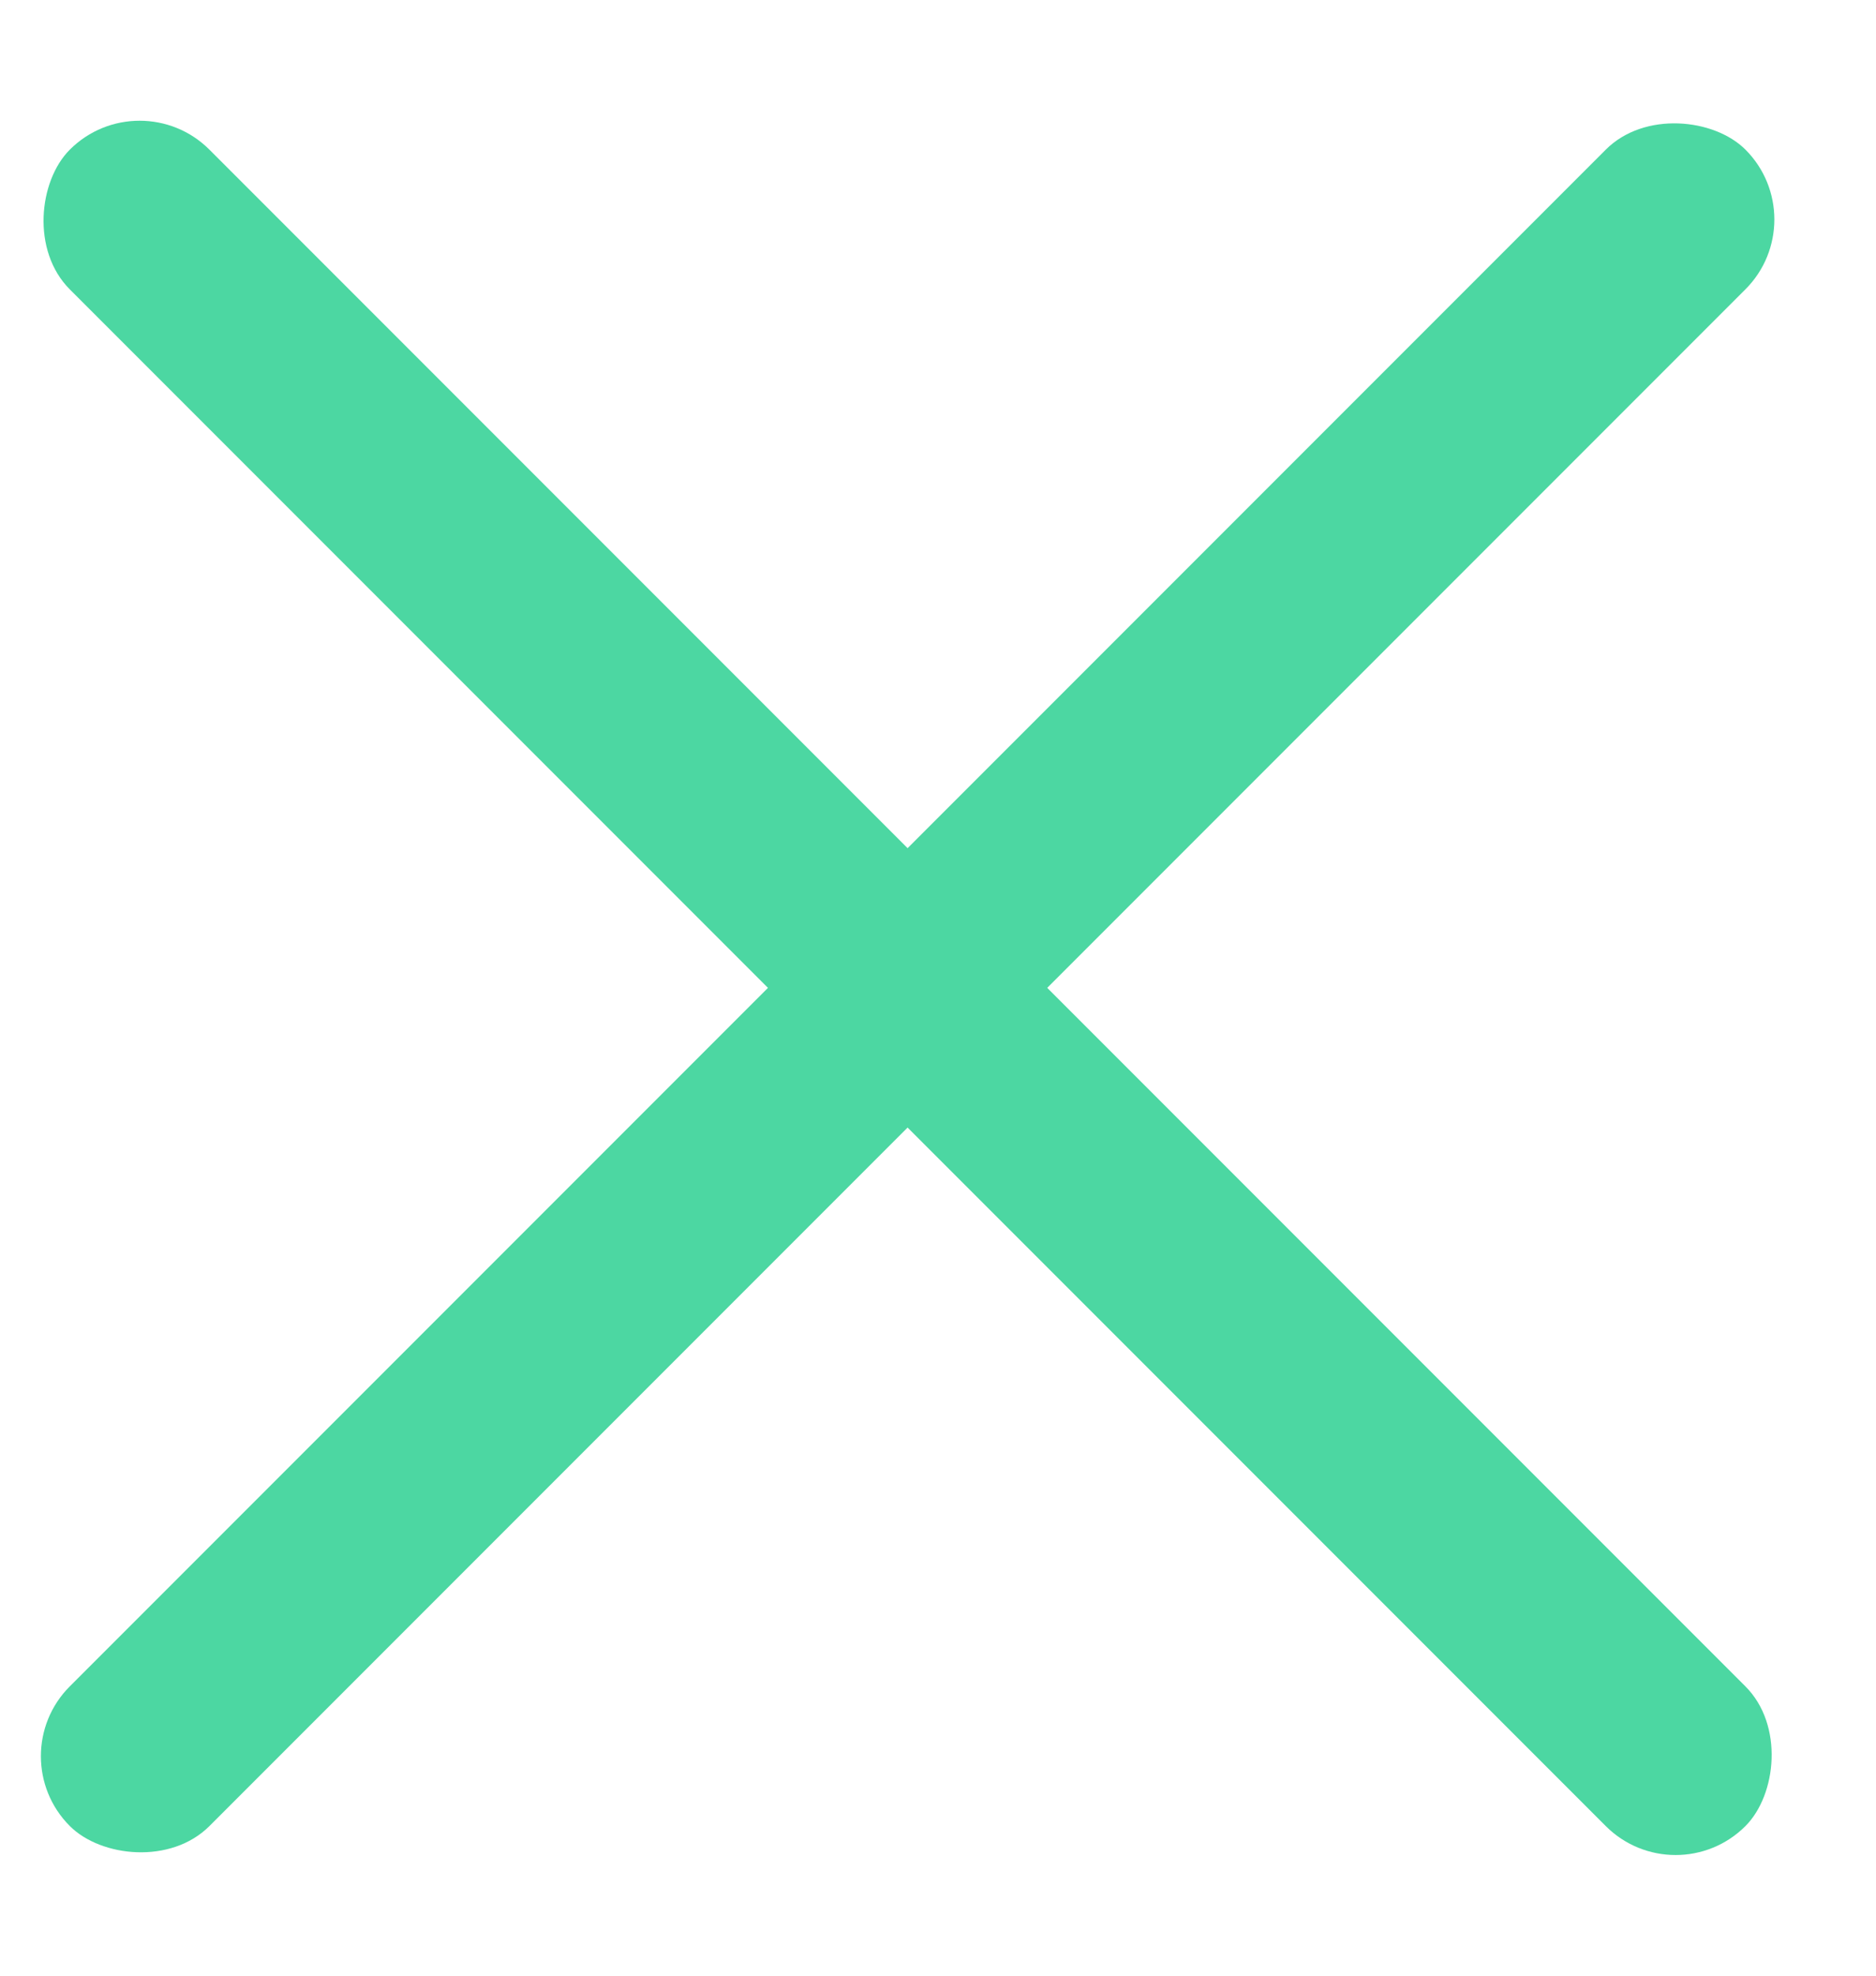 <svg width="19" height="20" viewBox="0 0 19 20" fill="none" xmlns="http://www.w3.org/2000/svg">
  <rect y="17.778" width="24" height="2" rx="1" transform="rotate(-45 0 17.778)" fill="#4CD7A2"/>
  <rect x="1.414" y="0.808" width="24" height="2" rx="1" transform="rotate(45 1.414 0.808)" fill="#4CD7A2"/>
</svg>